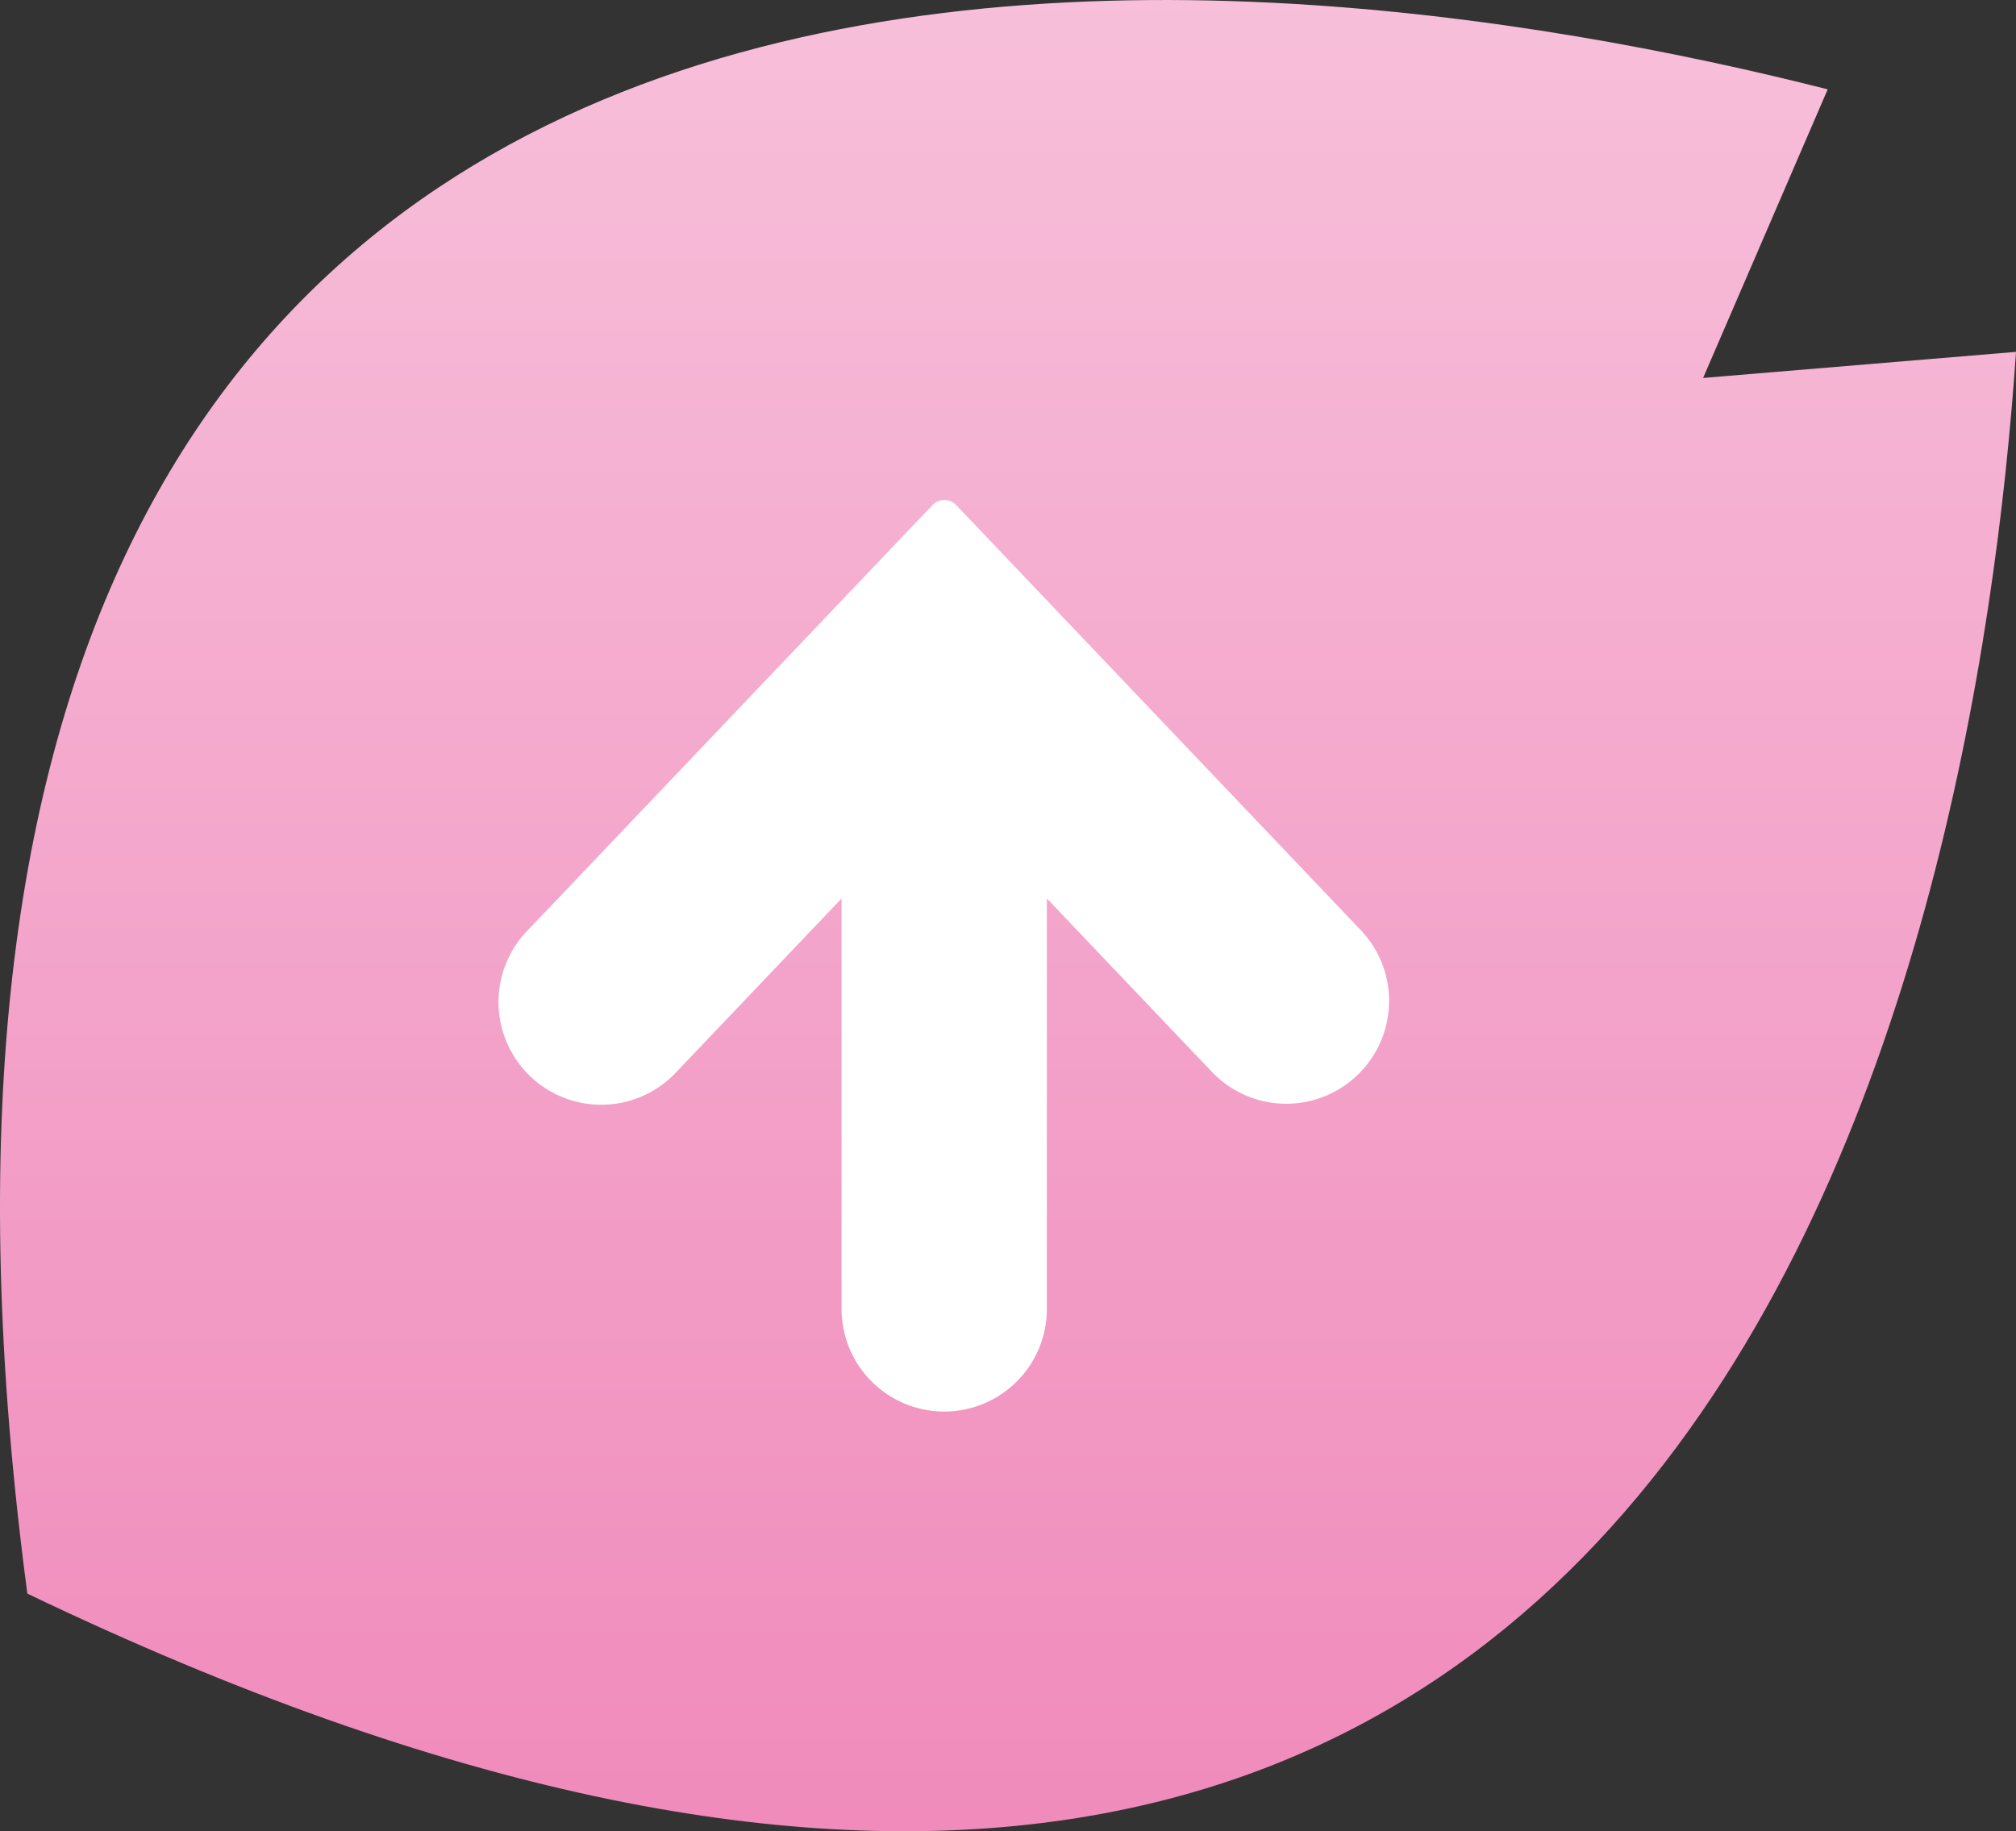 <svg data-name="グループ 908" xmlns="http://www.w3.org/2000/svg" width="54.998" height="49.967"><rect width="100%" height="100%" fill="#333333" stroke="none"/><defs><linearGradient id="a" x1=".5" y1="1" x2=".5" gradientUnits="objectBoundingBox"><stop offset="0" stop-color="#ee7bb2"/><stop offset="1" stop-color="#f8c6de"/></linearGradient></defs><g data-name="グループ 906"><path data-name="パス 3056" d="M1038.322 4443.582c-15.554-3.95-55.819-9.525-49.115 41.045 45.923 22.025 53.164-17.819 54.252-33.882l-8.536.712z" transform="translate(-988.461 -4441.144)" fill="url(#a)"/></g><g data-name="グループ 907"><path data-name="パス 3057" d="M37.021 29.344a2.8 2.8 0 01-3.962-.1l-4.5-4.729v11.2a2.8 2.8 0 11-5.6 0v-11.2l-4.5 4.729a2.802 2.802 0 11-4.059-3.863l11.039-11.6a.446.446 0 01.322-.138.45.45 0 01.324.138l11.039 11.6a2.8 2.8 0 01-.103 3.963z" fill="#fff"/></g></svg>